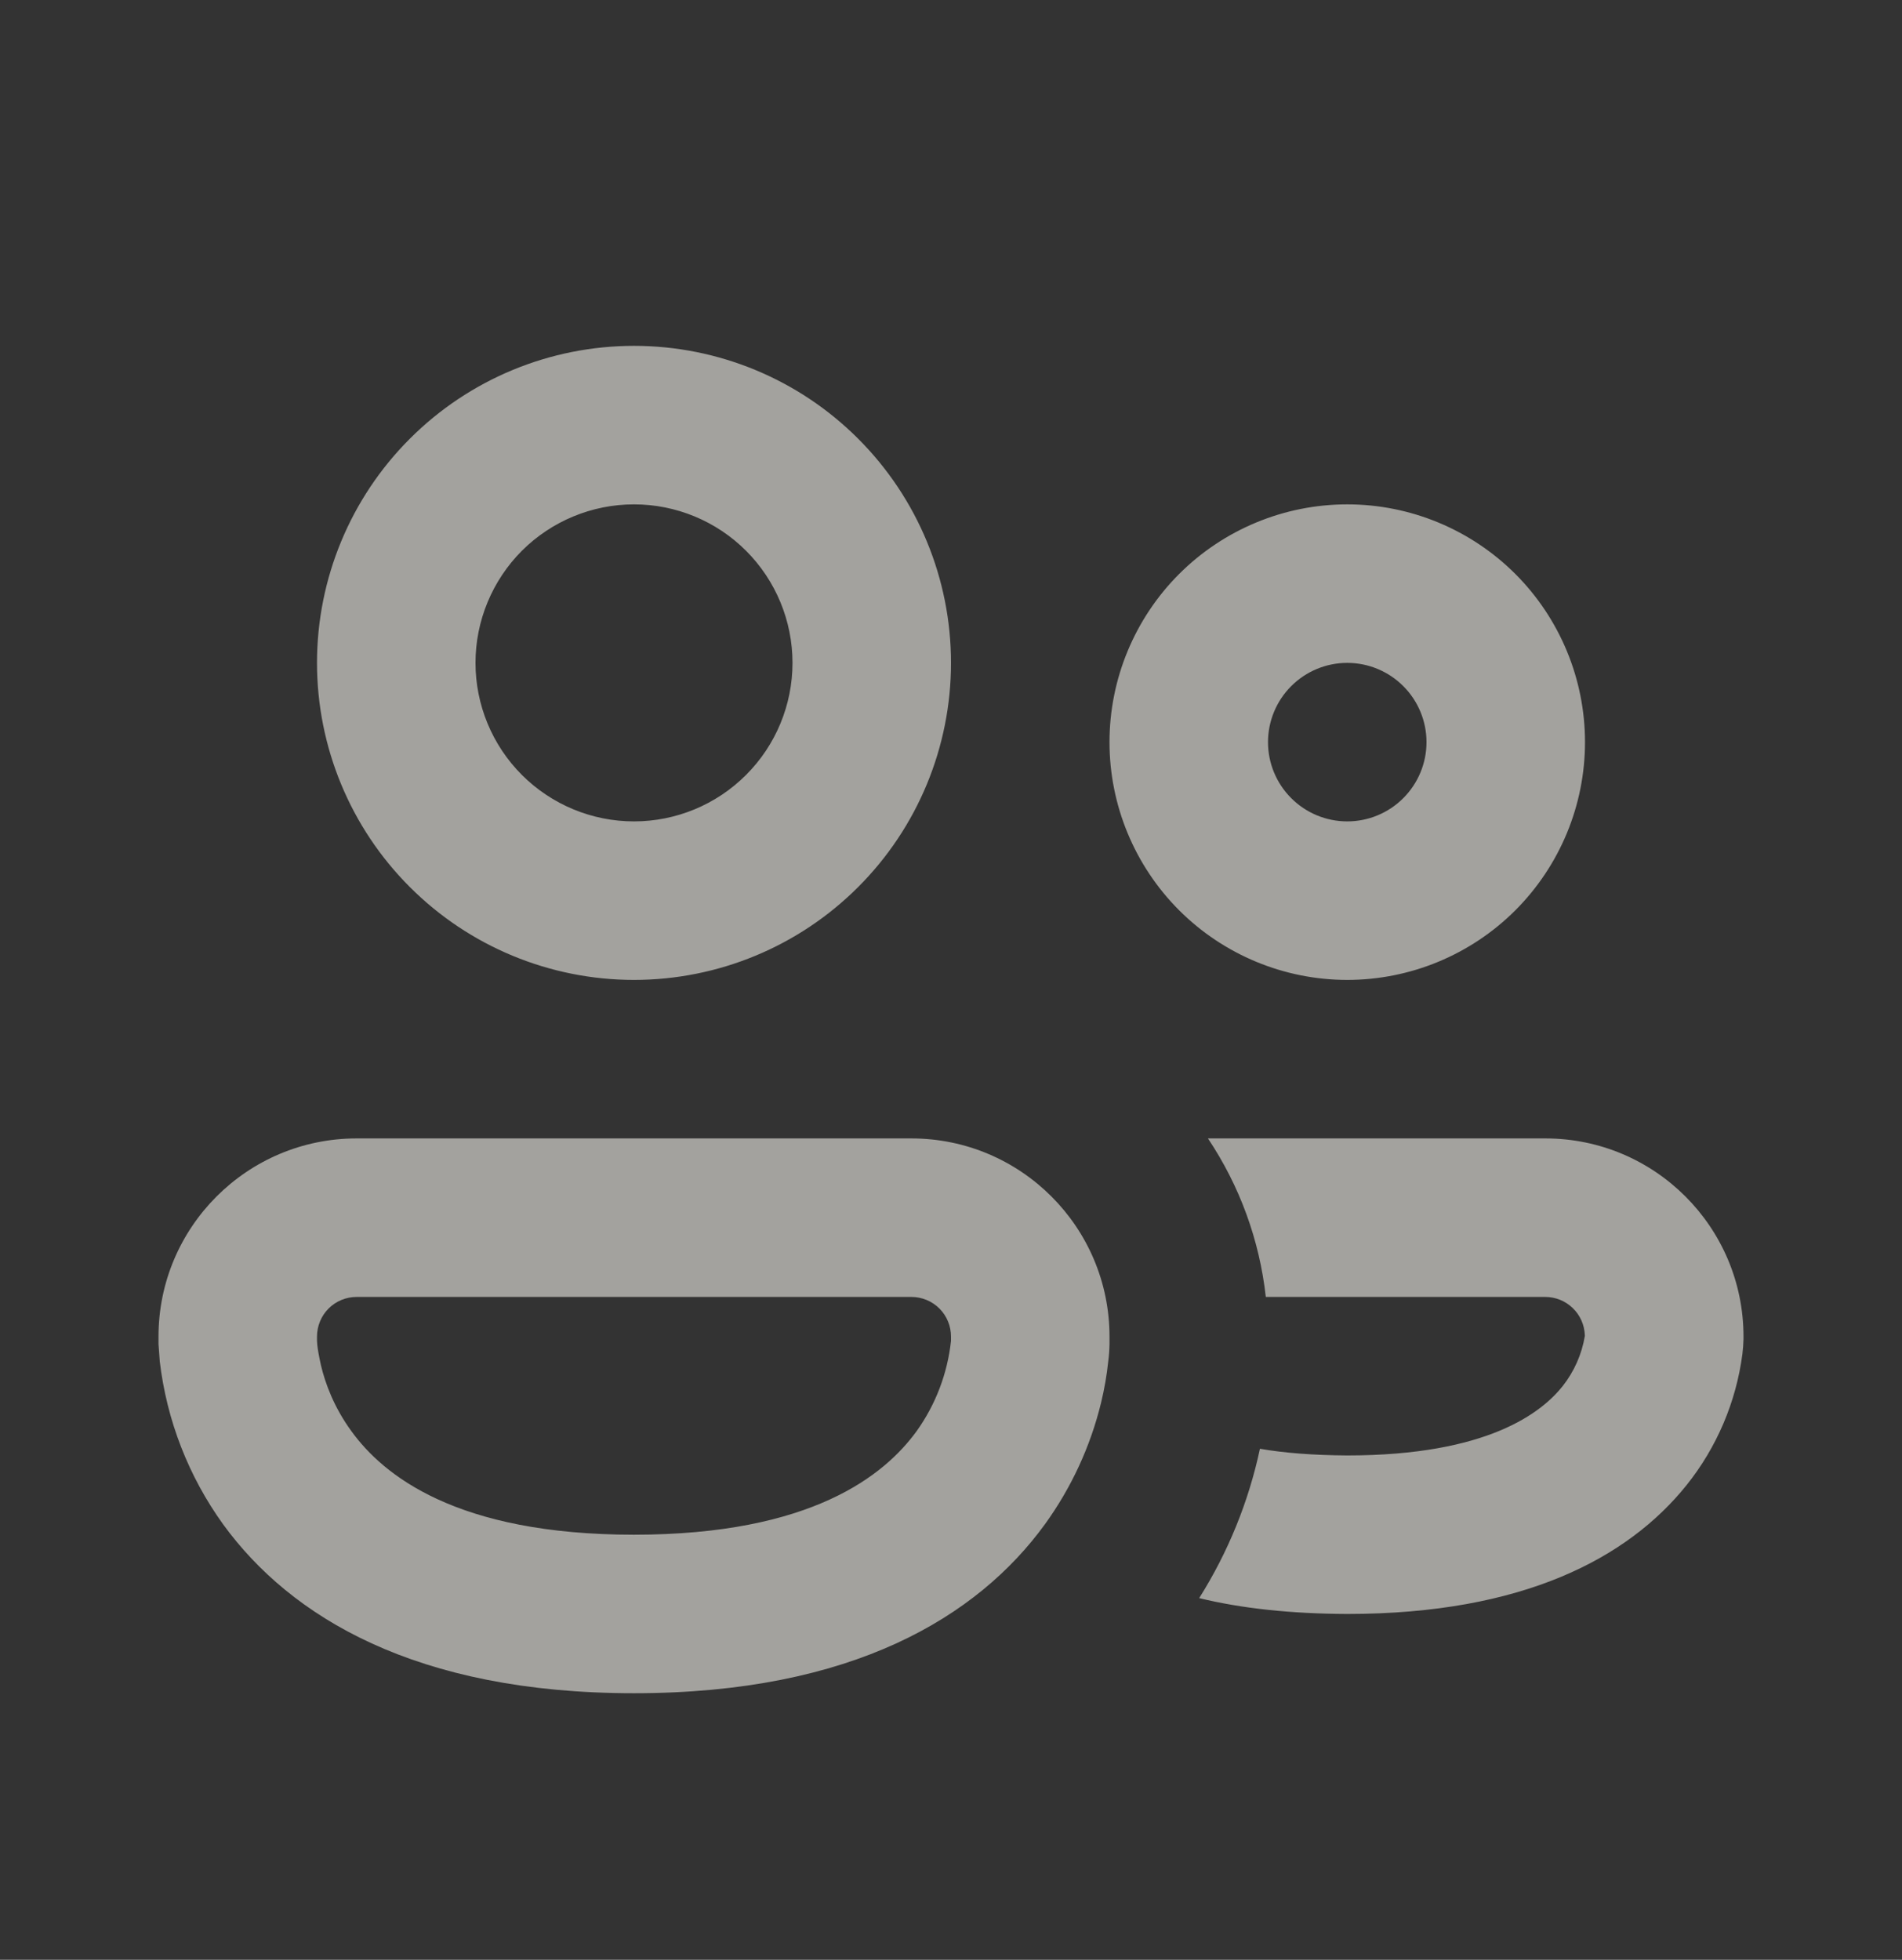 <svg width="33" height="34" viewBox="0 0 33 34" fill="none" xmlns="http://www.w3.org/2000/svg">
<rect x="0" y="0" width="33" height="34" fill="#333333" stroke="none"/>
<path d="M8.25 11.5C8.25 10.771 8.54 10.071 9.055 9.555C9.571 9.04 10.271 8.75 11 8.75C11.729 8.75 12.429 9.04 12.944 9.555C13.46 10.071 13.75 10.771 13.75 11.5C13.75 12.229 13.46 12.929 12.944 13.444C12.429 13.96 11.729 14.25 11 14.25C10.271 14.25 9.571 13.96 9.055 13.444C8.54 12.929 8.25 12.229 8.25 11.5ZM11 6C9.541 6 8.142 6.579 7.111 7.611C6.079 8.642 5.5 10.041 5.5 11.5C5.5 12.959 6.079 14.358 7.111 15.389C8.142 16.421 9.541 17 11 17C12.459 17 13.858 16.421 14.889 15.389C15.921 14.358 16.5 12.959 16.5 11.5C16.5 10.041 15.921 8.642 14.889 7.611C13.858 6.579 12.459 6 11 6ZM22 12.875C22 12.51 22.145 12.161 22.403 11.903C22.661 11.645 23.01 11.5 23.375 11.5C23.74 11.5 24.089 11.645 24.347 11.903C24.605 12.161 24.75 12.51 24.75 12.875C24.75 13.24 24.605 13.589 24.347 13.847C24.089 14.105 23.74 14.25 23.375 14.25C23.01 14.25 22.661 14.105 22.403 13.847C22.145 13.589 22 13.24 22 12.875ZM23.375 8.75C22.281 8.75 21.232 9.185 20.458 9.958C19.685 10.732 19.25 11.781 19.25 12.875C19.25 13.969 19.685 15.018 20.458 15.792C21.232 16.565 22.281 17 23.375 17C24.469 17 25.518 16.565 26.292 15.792C27.065 15.018 27.5 13.969 27.5 12.875C27.5 11.781 27.065 10.732 26.292 9.958C25.518 9.185 24.469 8.75 23.375 8.75ZM2.75 23.188C2.75 21.29 4.29 19.75 6.188 19.75H15.812C17.71 19.75 19.25 21.29 19.25 23.188V23.32C19.248 23.42 19.241 23.52 19.228 23.619C19.203 23.86 19.161 24.099 19.104 24.334C18.919 25.095 18.587 25.812 18.128 26.446C16.962 28.049 14.79 29.375 11 29.375C7.21 29.375 5.038 28.049 3.872 26.446C3.271 25.613 2.893 24.64 2.772 23.619L2.75 23.317V23.188ZM5.5 23.259L5.505 23.333C5.513 23.412 5.534 23.53 5.569 23.688C5.643 23.999 5.794 24.414 6.097 24.829C6.647 25.588 7.912 26.625 11 26.625C14.088 26.625 15.351 25.588 15.903 24.829C16.234 24.367 16.439 23.827 16.5 23.262V23.188C16.5 23.005 16.428 22.83 16.299 22.701C16.17 22.572 15.995 22.5 15.812 22.5H6.188C6.005 22.5 5.83 22.572 5.701 22.701C5.572 22.83 5.5 23.005 5.5 23.188V23.259ZM23.372 28C22.399 27.996 21.544 27.905 20.806 27.725C21.307 26.93 21.664 26.053 21.86 25.134C22.285 25.208 22.789 25.246 23.372 25.25C25.82 25.25 26.749 24.502 27.112 24.048C27.311 23.795 27.444 23.497 27.497 23.179V23.166C27.491 22.987 27.417 22.818 27.288 22.694C27.16 22.569 26.988 22.5 26.81 22.5H21.962C21.853 21.516 21.509 20.573 20.958 19.75H26.812C28.71 19.75 30.25 21.29 30.25 23.188V23.234C30.248 23.32 30.241 23.405 30.231 23.49C30.122 24.322 29.787 25.109 29.263 25.764C28.248 27.029 26.43 28 23.375 28" fill="#FFFCF5" fill-opacity="0.55"/>
</svg>
